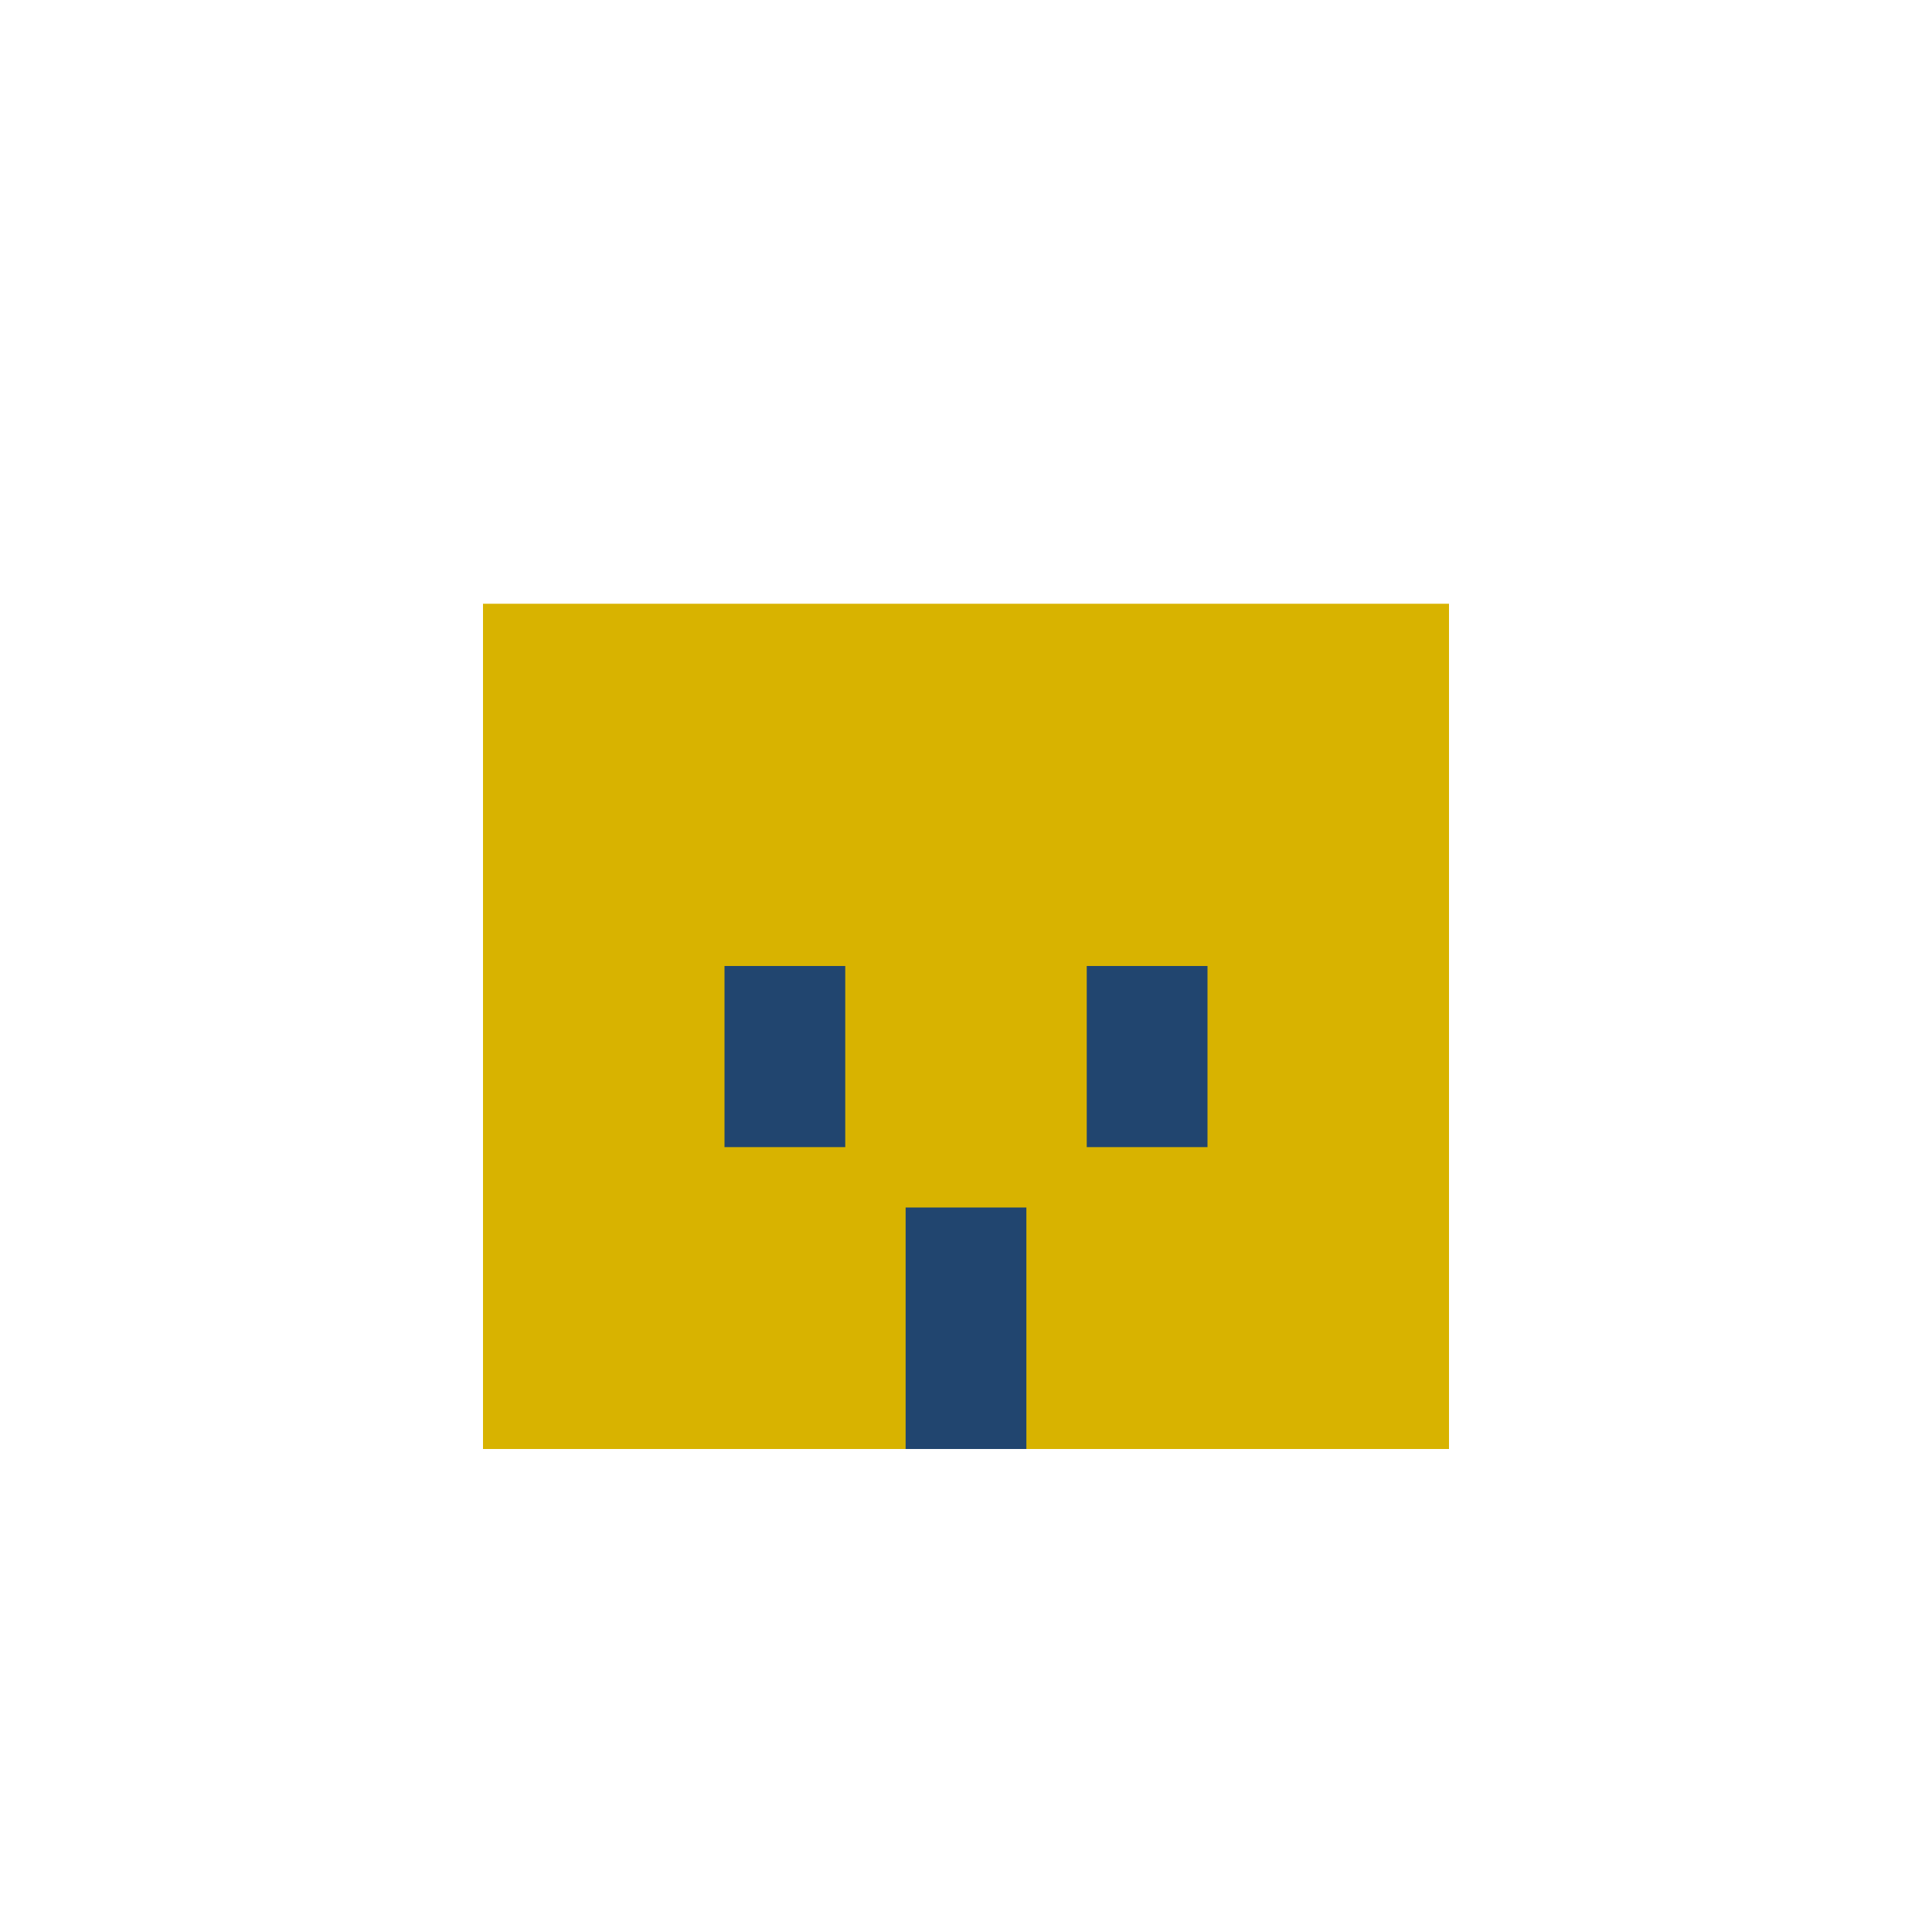 <?xml version="1.0" encoding="UTF-8"?>
<svg xmlns="http://www.w3.org/2000/svg" width="32" height="32" viewBox="0 0 32 32"><rect x="8" y="10" width="16" height="14" fill="#D8B300"/><rect x="12" y="16" width="2" height="3" fill="#21456F"/><rect x="18" y="16" width="2" height="3" fill="#21456F"/><rect x="15" y="20" width="2" height="4" fill="#21456F"/></svg>